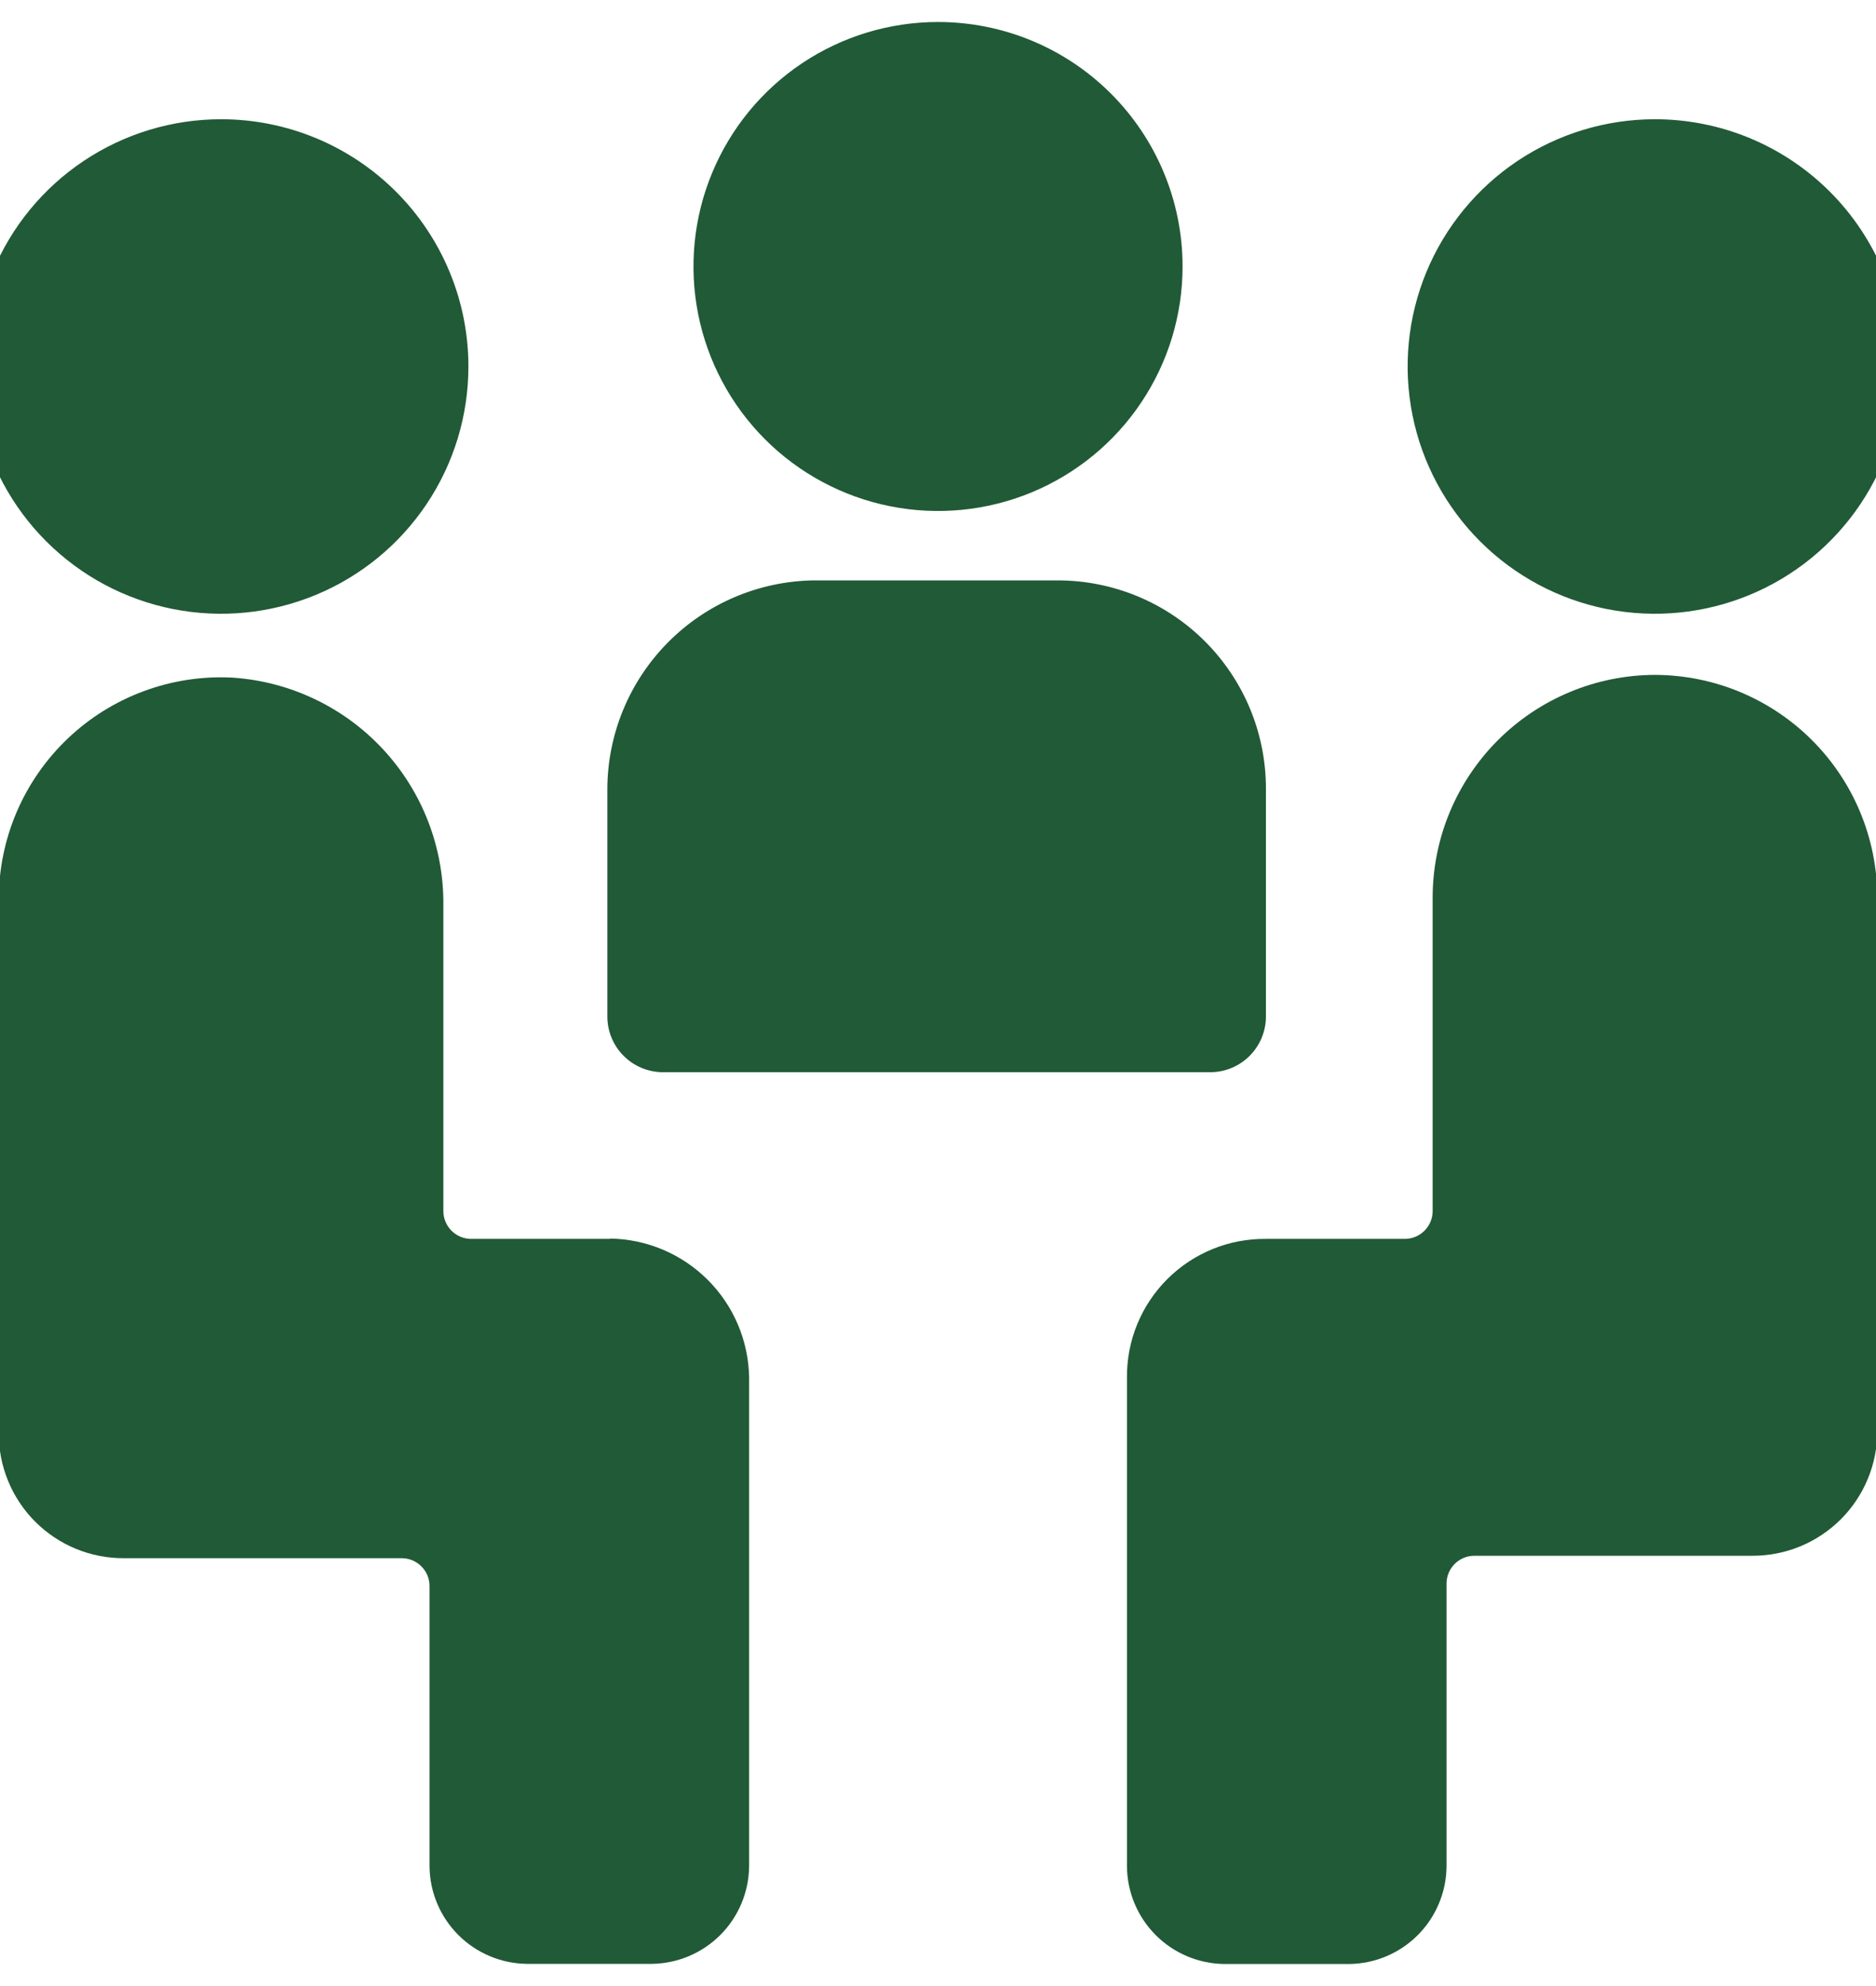 <?xml version="1.0" encoding="UTF-8"?> <svg xmlns="http://www.w3.org/2000/svg" width="51" height="54" viewBox="0 0 51 54" fill="none"><g clip-path="url(#clip0_25_71)"><path d="M25.5 88.5C59.742 88.5 87.5 60.965 87.5 27C87.5 -6.966 59.742 -34.5 25.5 -34.5C-8.742 -34.5 -36.5 -6.966 -36.5 27C-36.5 60.965 -8.742 88.5 25.5 88.5Z" stroke="#215A36"></path><path d="M16.586 33.685H12.809C12.608 33.685 12.416 33.605 12.275 33.463C12.133 33.321 12.053 33.129 12.053 32.929V24.619C12.07 23.048 11.485 21.53 10.417 20.377C9.349 19.225 7.88 18.526 6.312 18.424C5.493 18.382 4.674 18.508 3.906 18.793C3.137 19.078 2.434 19.516 1.841 20.082C1.247 20.647 0.775 21.328 0.452 22.081C0.13 22.835 -0.035 23.647 -0.033 24.467V38.967C-0.035 39.414 0.051 39.857 0.222 40.27C0.392 40.684 0.642 41.059 0.958 41.375C1.274 41.691 1.65 41.942 2.063 42.112C2.477 42.282 2.92 42.369 3.367 42.367H10.921C11.121 42.367 11.313 42.447 11.455 42.589C11.597 42.73 11.677 42.922 11.677 43.123V50.753C11.685 51.451 11.967 52.119 12.461 52.613C12.955 53.107 13.622 53.388 14.321 53.397H17.721C18.419 53.388 19.087 53.107 19.581 52.613C20.075 52.119 20.356 51.451 20.365 50.753V37.453C20.349 36.456 19.946 35.504 19.241 34.8C18.536 34.095 17.585 33.692 16.588 33.676L16.586 33.685Z" fill="#215A36"></path><path d="M12.734 9.965C12.734 11.295 12.34 12.595 11.601 13.7C10.862 14.806 9.812 15.668 8.584 16.176C7.355 16.685 6.004 16.818 4.699 16.559C3.395 16.3 2.197 15.659 1.257 14.719C0.317 13.779 -0.323 12.581 -0.583 11.277C-0.842 9.973 -0.709 8.621 -0.2 7.392C0.309 6.164 1.17 5.114 2.276 4.375C3.382 3.636 4.681 3.242 6.011 3.242C7.794 3.242 9.504 3.95 10.765 5.211C12.026 6.472 12.734 8.182 12.734 9.965Z" fill="#215A36"></path><path d="M44.99 18.35C43.389 18.354 41.854 18.993 40.722 20.125C39.59 21.257 38.952 22.791 38.947 24.393V32.929C38.947 33.129 38.867 33.321 38.725 33.463C38.584 33.605 38.391 33.684 38.191 33.685H34.414C33.916 33.68 33.423 33.774 32.963 33.962C32.502 34.15 32.084 34.428 31.732 34.78C31.38 35.132 31.102 35.55 30.914 36.01C30.726 36.471 30.632 36.964 30.637 37.462V50.757C30.645 51.455 30.927 52.123 31.421 52.617C31.915 53.111 32.582 53.392 33.281 53.401H36.681C37.38 53.392 38.047 53.111 38.541 52.617C39.035 52.123 39.316 51.455 39.325 50.757V43.057C39.325 42.856 39.405 42.664 39.547 42.522C39.688 42.381 39.88 42.301 40.081 42.301H47.635C48.082 42.303 48.525 42.216 48.938 42.046C49.352 41.876 49.727 41.625 50.044 41.309C50.36 40.993 50.61 40.617 50.78 40.204C50.95 39.791 51.037 39.348 51.035 38.901V24.39C51.029 22.789 50.391 21.255 49.258 20.123C48.125 18.991 46.591 18.354 44.99 18.35Z" fill="#215A36"></path><path d="M51.714 9.965C51.714 11.295 51.319 12.595 50.581 13.7C49.842 14.806 48.792 15.668 47.563 16.176C46.335 16.685 44.983 16.818 43.679 16.559C42.375 16.3 41.177 15.659 40.237 14.719C39.297 13.779 38.656 12.581 38.397 11.277C38.137 9.973 38.27 8.621 38.779 7.392C39.288 6.164 40.15 5.114 41.255 4.375C42.361 3.636 43.661 3.242 44.991 3.242C46.774 3.242 48.484 3.95 49.745 5.211C51.005 6.472 51.714 8.182 51.714 9.965Z" fill="#215A36"></path><path d="M16.511 21.447V27.642C16.512 28.043 16.671 28.426 16.954 28.709C17.238 28.993 17.621 29.152 18.022 29.153H32.904C33.304 29.152 33.688 28.993 33.971 28.709C34.254 28.426 34.414 28.043 34.415 27.642V21.447C34.416 20.703 34.27 19.966 33.986 19.278C33.701 18.59 33.284 17.965 32.758 17.439C32.231 16.912 31.606 16.495 30.918 16.21C30.23 15.926 29.493 15.78 28.749 15.781H22.101C20.613 15.808 19.195 16.416 18.151 17.475C17.106 18.534 16.517 19.96 16.511 21.447Z" fill="#215A36"></path><path d="M32.149 7.246C32.149 8.56 31.759 9.846 31.028 10.939C30.298 12.032 29.259 12.884 28.045 13.388C26.83 13.891 25.493 14.022 24.204 13.766C22.914 13.509 21.729 12.876 20.8 11.947C19.87 11.017 19.237 9.832 18.98 8.543C18.724 7.253 18.855 5.916 19.359 4.702C19.862 3.487 20.714 2.449 21.807 1.718C22.9 0.988 24.186 0.598 25.5 0.598C27.264 0.598 28.955 1.298 30.201 2.545C31.448 3.792 32.149 5.482 32.149 7.246Z" fill="#215A36"></path></g><defs><clipPath id="clip0_25_71"><rect width="125" height="124" fill="white" transform="translate(-37 -35)"></rect></clipPath></defs></svg> 